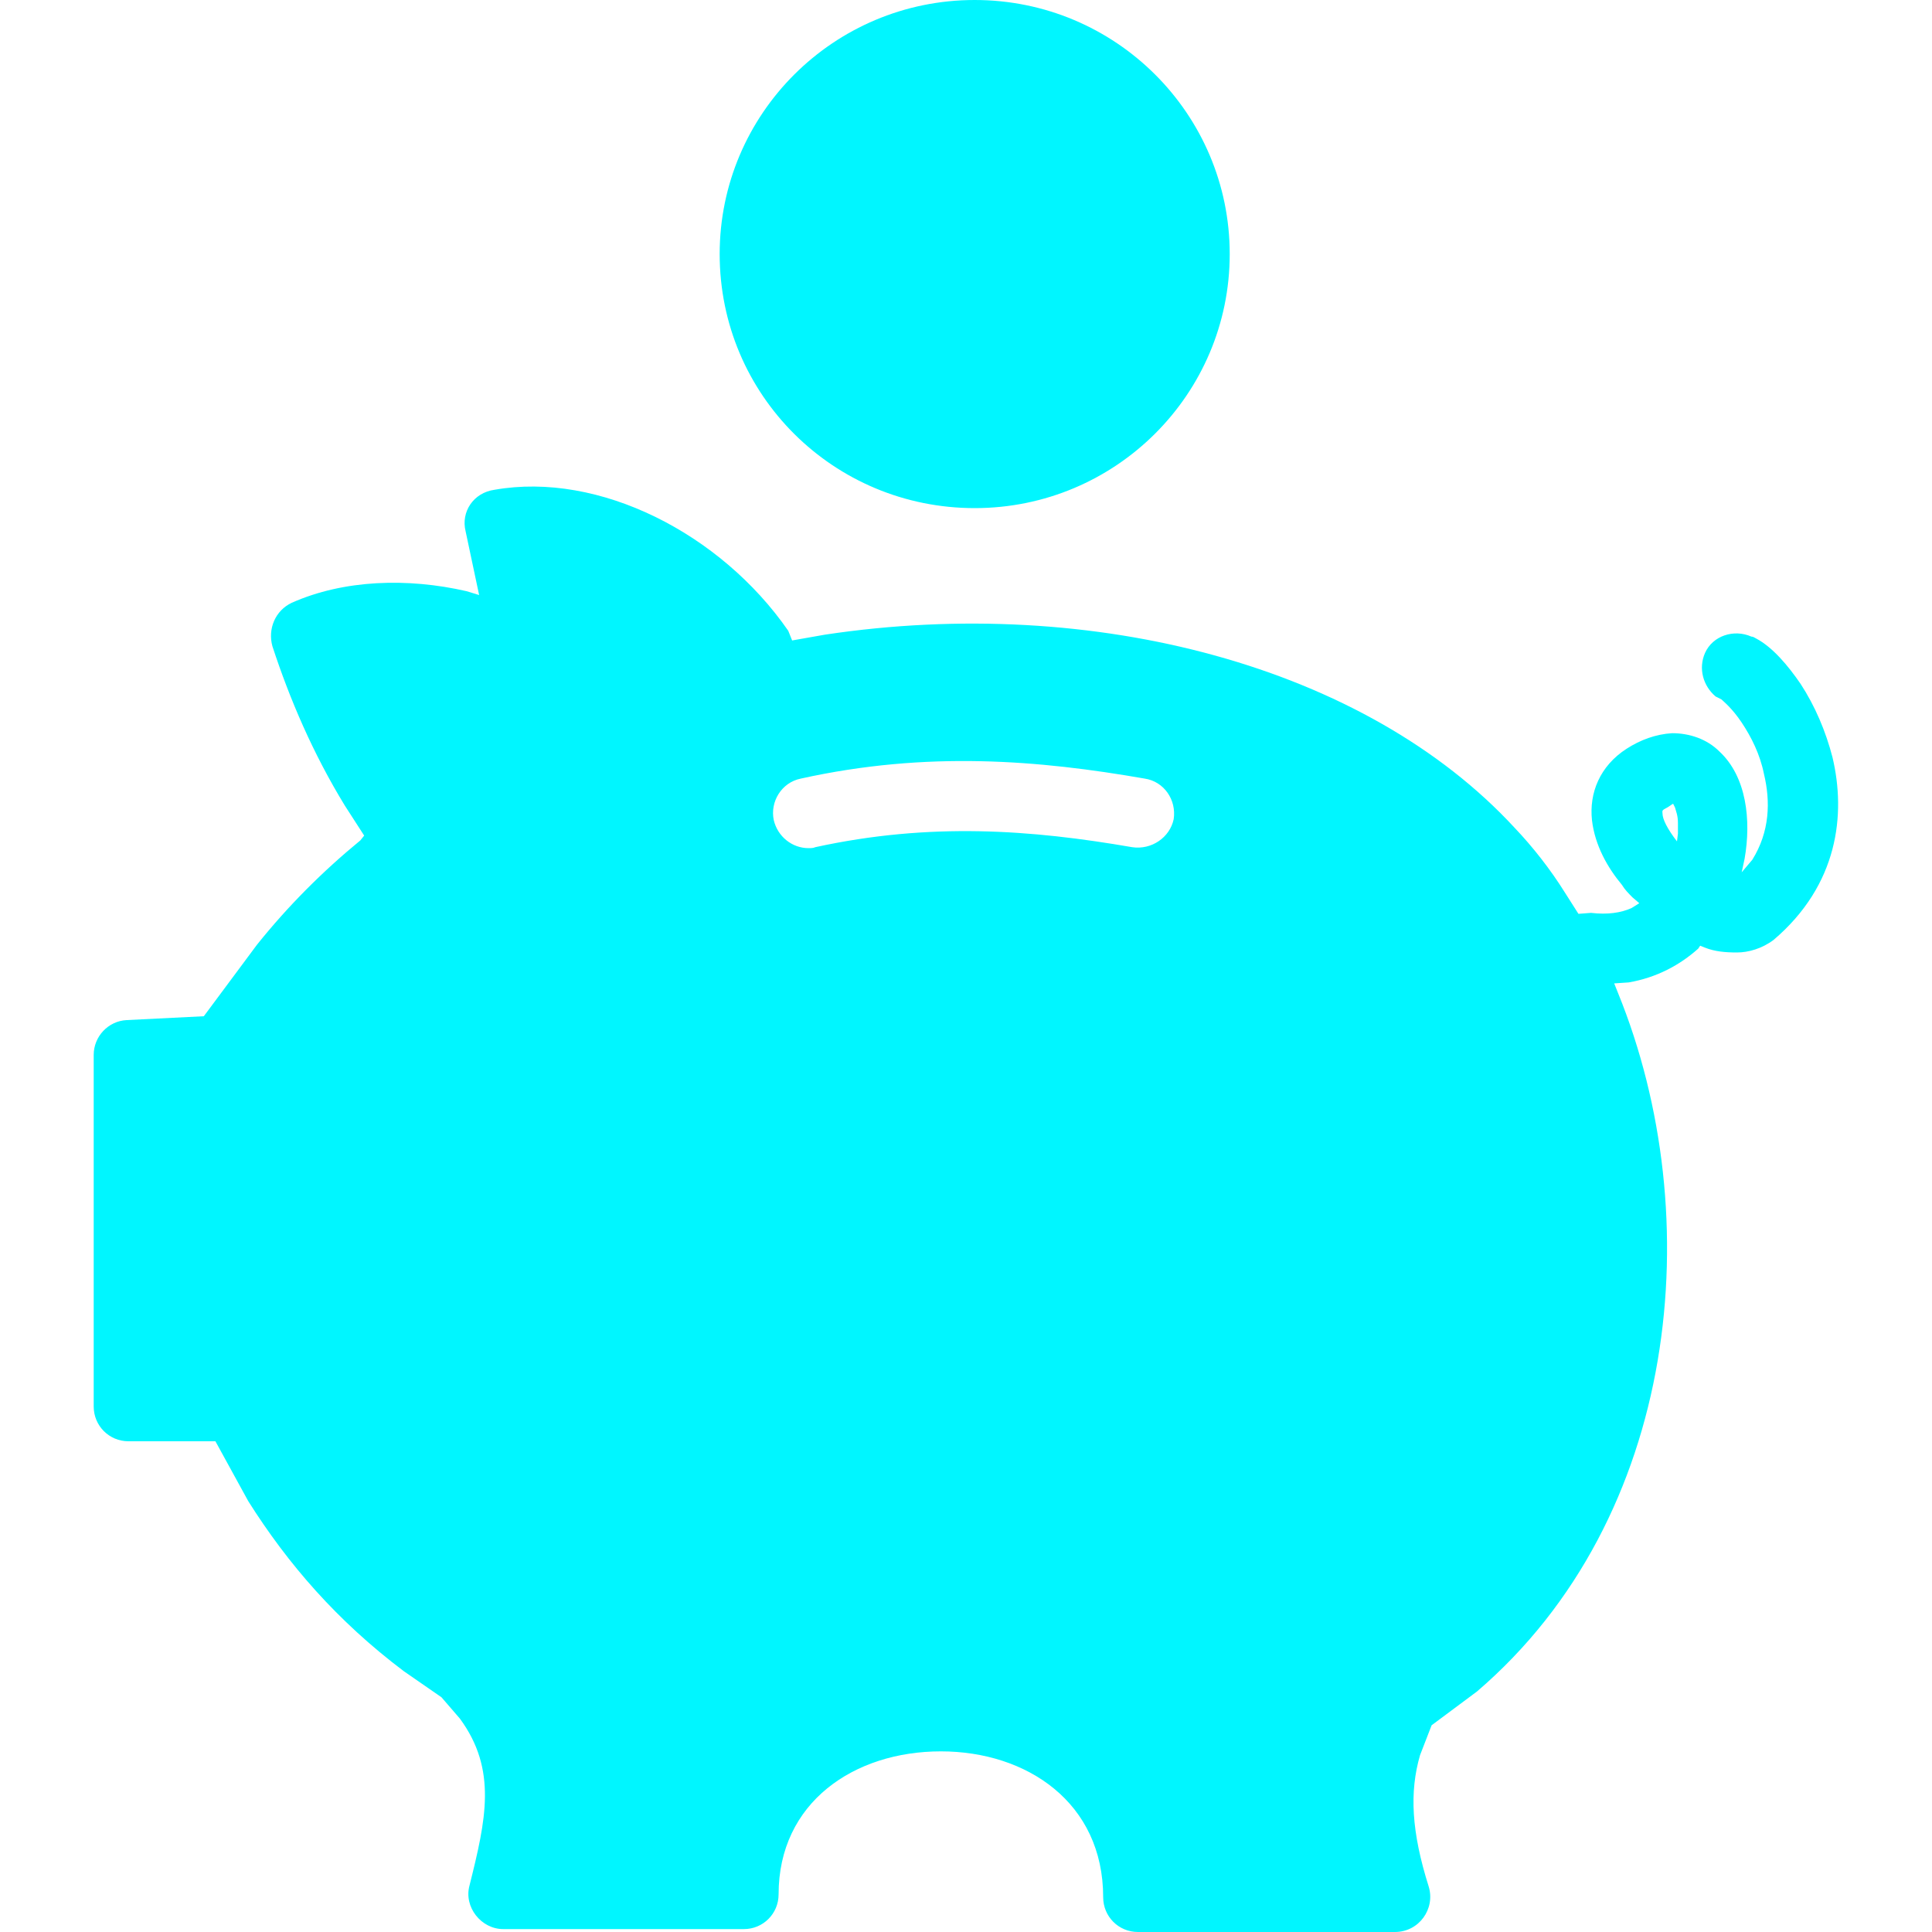 <?xml version="1.0" encoding="utf-8"?>
<!-- Generator: Adobe Illustrator 25.2.0, SVG Export Plug-In . SVG Version: 6.00 Build 0)  -->
<svg version="1.1" id="Layer_1" xmlns="http://www.w3.org/2000/svg" xmlns:xlink="http://www.w3.org/1999/xlink" x="0px" y="0px"
	 viewBox="0 0 200 200" style="enable-background:new 0 0 200 200;" xml:space="preserve">
<style type="text/css">
	.st0{fill:#00F6FF;}
</style>
<g>
	<path class="st0" d="M189.7,78.4c-0.7-2.7-1.8-5.3-3.3-7.6c-1.3-1.9-2.9-3.8-4.6-4.7c-0.2-0.1-0.3-0.2-0.5-0.2
		c-1.8-0.8-4-0.1-4.8,1.7c-0.7,1.6-0.2,3.4,1.1,4.5l0.6,0.3c0.2,0.2,1.1,0.9,2.1,2.4s1.9,3.3,2.3,5.3c0.7,2.9,0.6,6-1.2,8.9
		l-1.1,1.3l0.3-1.4c0.7-4,0.2-8.5-2.6-11.1c-1.3-1.3-3.1-1.9-4.9-1.9c-1.7,0.1-3.3,0.7-4.7,1.6c-2.8,1.8-3.9,4.6-3.6,7.4
		c0.3,2.6,1.6,4.9,3.1,6.7c0.3,0.5,0.7,0.9,1.1,1.3l0.7,0.6l-0.8,0.5c-1.1,0.5-2.5,0.7-4.2,0.5l-1.3,0.1l-1.4-2.2
		c-1.5-2.4-3.3-4.7-5.2-6.7c-15.4-16.7-43.5-24.2-71.4-20L82,66.3l-0.4-1c-7-10.1-19.6-16.5-30.4-14.6C49,51,47.7,53,48.2,55
		l1.4,6.6l-1.3-0.4c-6.1-1.4-12.7-1.2-18.1,1.2c-1.7,0.8-2.5,2.7-2,4.5c1.8,5.5,4.2,11.1,7.5,16.5l2,3.1L37.3,87
		c-3.9,3.2-7.5,6.8-10.7,10.8l-5.5,7.4l-8,0.4c-1.9,0.1-3.4,1.7-3.4,3.6v36.4c0,2,1.6,3.6,3.6,3.6h9l3.4,6.2
		c4.1,6.5,9.2,12.4,16.1,17.6l3.9,2.7l1.9,2.2c3.9,5.3,2.7,10.5,1,17.3c-0.6,2.2,1.2,4.5,3.5,4.5H77c2,0,3.6-1.6,3.6-3.6
		c0-9.5,7.8-14.8,16.8-14.8c8.9,0,16.8,5.3,16.8,15.1c0,2,1.6,3.6,3.6,3.6h26.6c2.5,0,4.2-2.4,3.5-4.7c-1.8-5.7-2-9.8-0.9-13.6
		l1.2-3.1l4.7-3.5c21-18,24-49.2,14.6-72.3l-0.4-1l1.5-0.1c2.9-0.5,5.3-1.8,7.2-3.5l0.2-0.3l0.5,0.2c1,0.4,2.1,0.5,3.3,0.5
		s2.6-0.4,3.8-1.3C190.3,91.6,191.1,84.3,189.7,78.4L189.7,78.4z M117.2,87.7c-10.4-1.8-20.9-2.6-32.8,0c-0.2,0.1-0.5,0.1-0.7,0.1
		c-1.7,0-3.2-1.2-3.6-2.9c-0.4-1.9,0.8-3.9,2.8-4.3c13.1-2.9,24.7-1.9,35.6,0c2,0.3,3.3,2.2,3,4.2C121.1,86.7,119.2,88,117.2,87.7z
		 M173.7,86.3l-0.1,0.8l0,0c-1-1.3-1.5-2.3-1.5-2.9c0-0.2-0.1-0.3,0.3-0.5c0.4-0.2,0.6-0.4,0.8-0.5l0.2,0.4c0.1,0.4,0.3,0.8,0.3,1.6
		C173.7,85.6,173.7,85.9,173.7,86.3L173.7,86.3z M74.5,26.3C74.5,11.8,86.3,0,100.9,0s26.4,11.8,26.4,26.3s-11.8,26.3-26.4,26.3
		S74.5,40.9,74.5,26.3z"/>
</g>
</svg>
